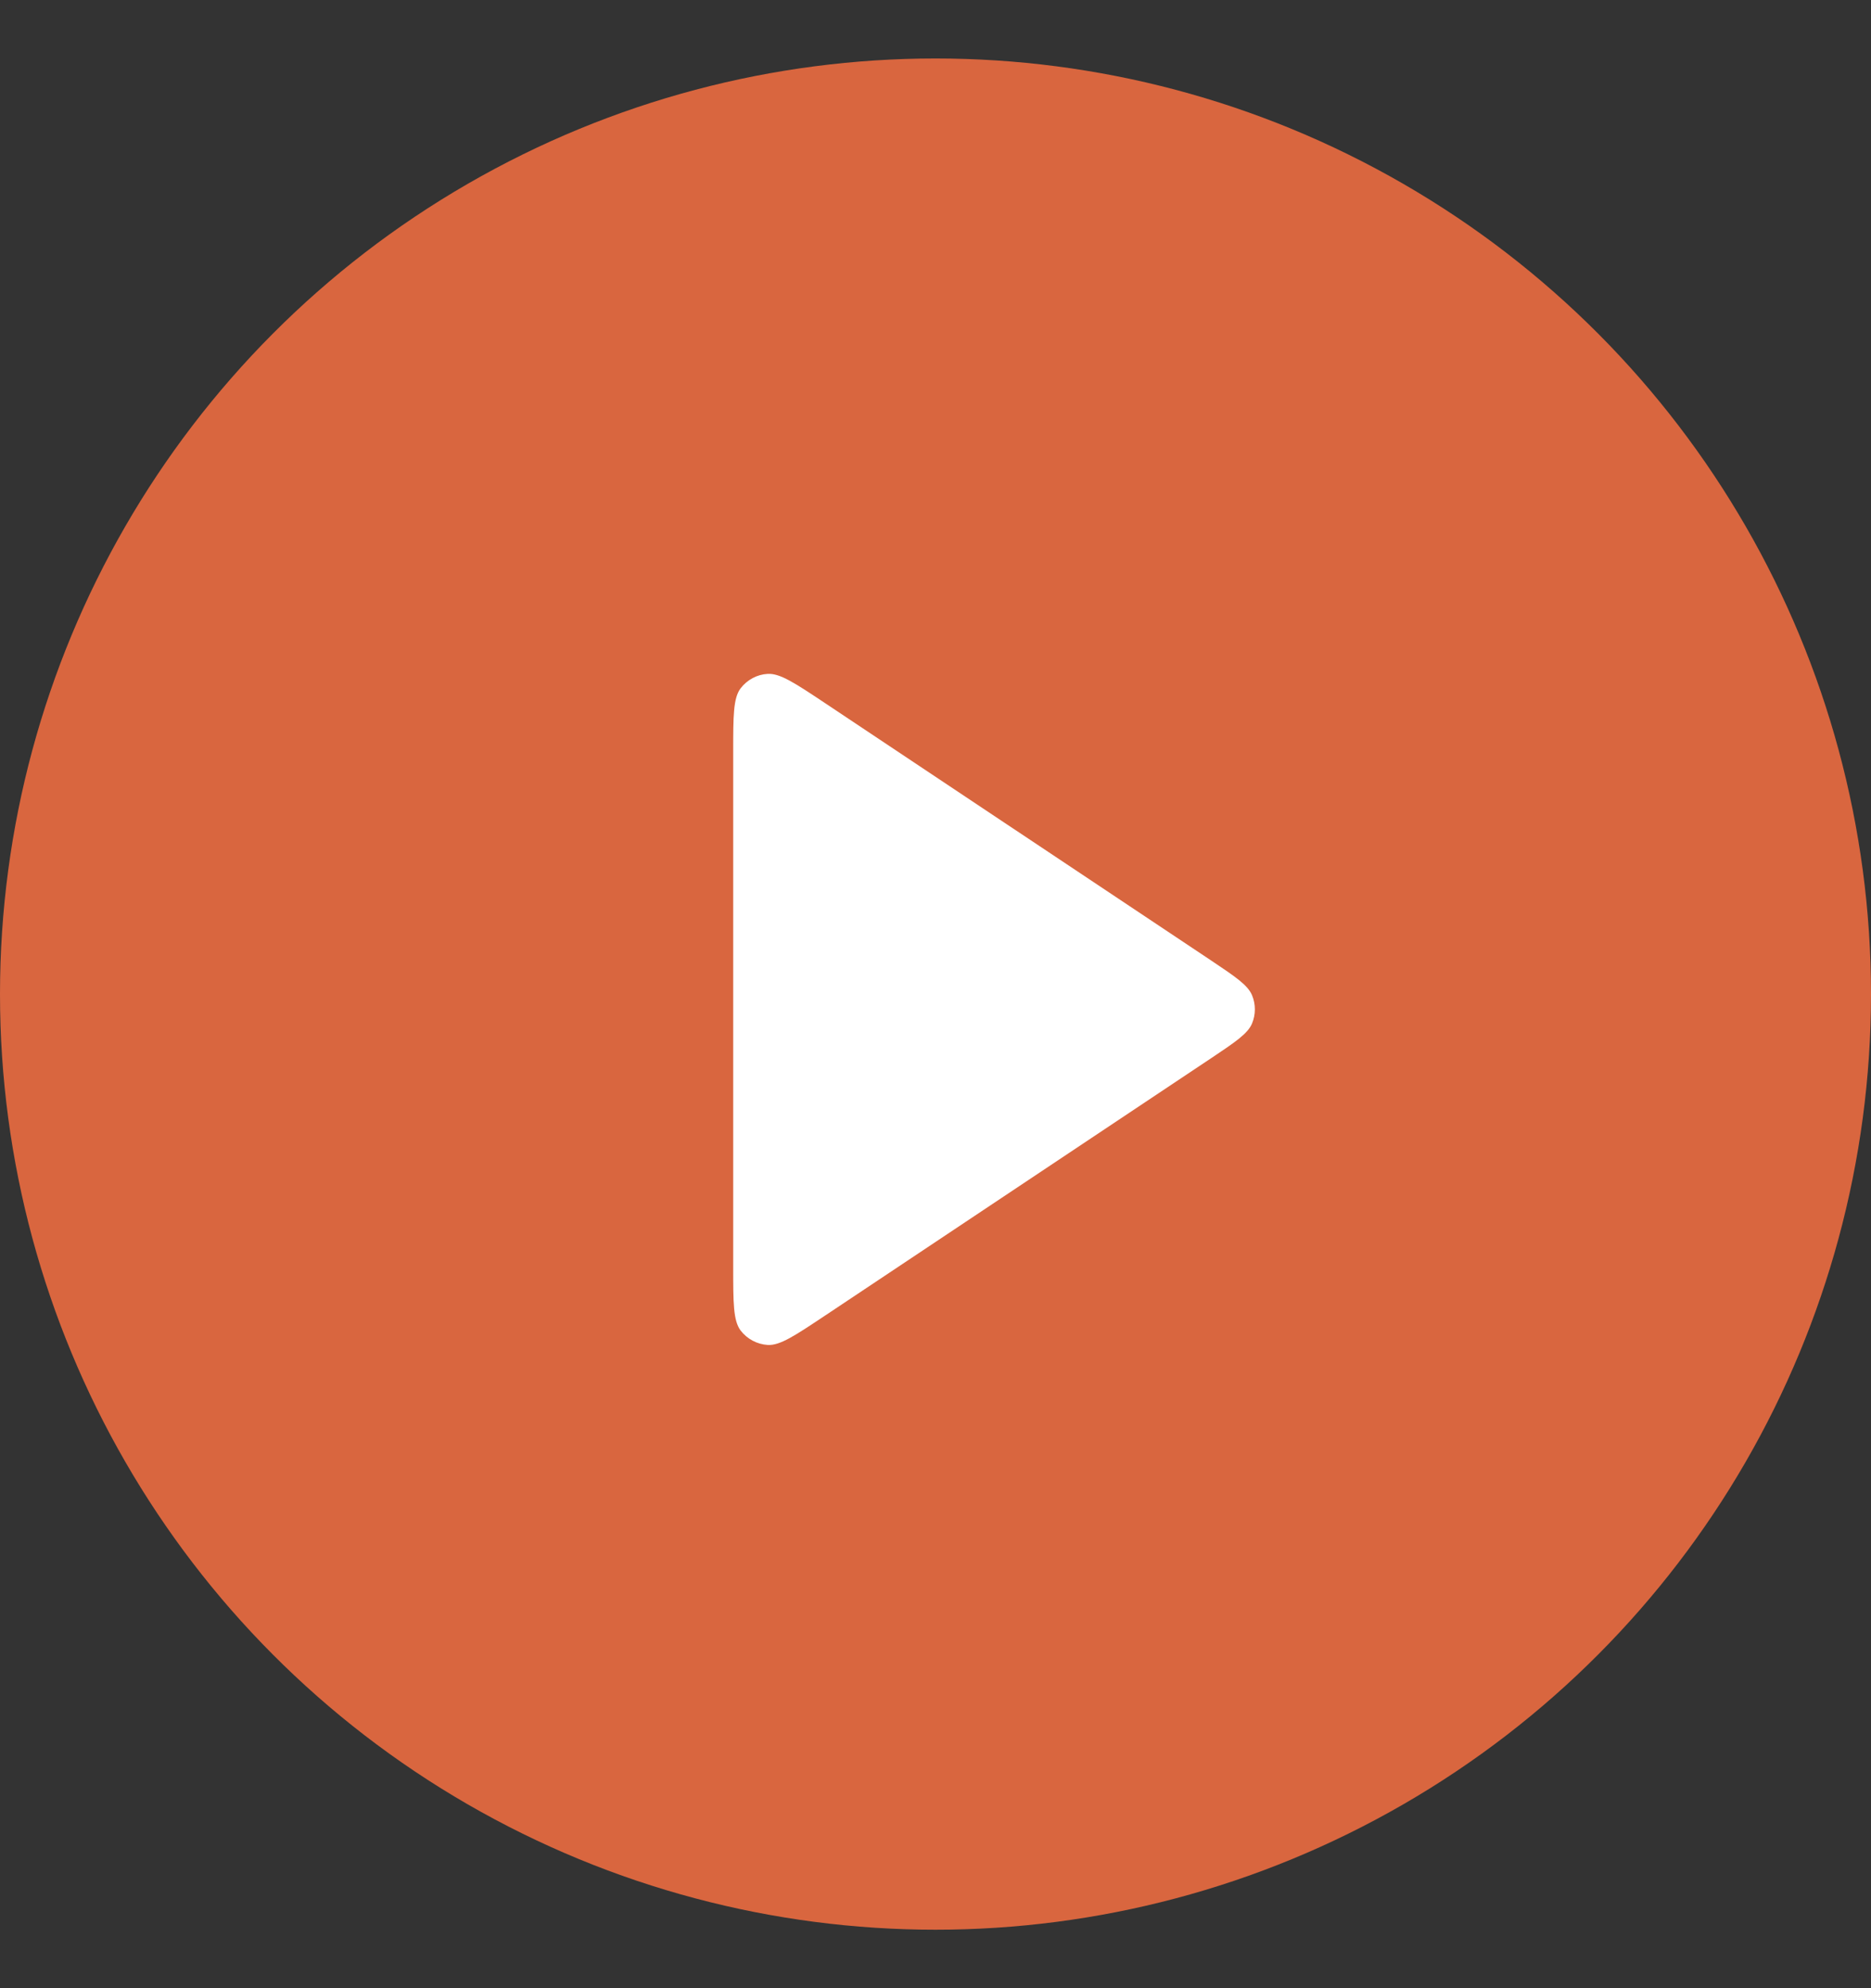 <svg width="16" height="17" viewBox="0 0 16 17" fill="none" xmlns="http://www.w3.org/2000/svg">
<rect x="0" y="0" width="16" height="17" fill="#333333" stroke="none"/>
<circle cx="8" cy="8.5" r="8" fill="#D9663F"/>
<path d="M6.27 6.428C6.27 6.123 6.27 5.97 6.333 5.886C6.389 5.813 6.473 5.767 6.565 5.762C6.67 5.756 6.797 5.84 7.051 6.009L10.356 8.212C10.565 8.352 10.67 8.422 10.707 8.51C10.739 8.587 10.739 8.674 10.707 8.751C10.67 8.839 10.565 8.909 10.356 9.049L7.051 11.252C6.797 11.421 6.67 11.506 6.565 11.5C6.473 11.494 6.389 11.449 6.333 11.376C6.27 11.291 6.27 11.139 6.27 10.834V6.428Z" fill="white"/>
</svg>
